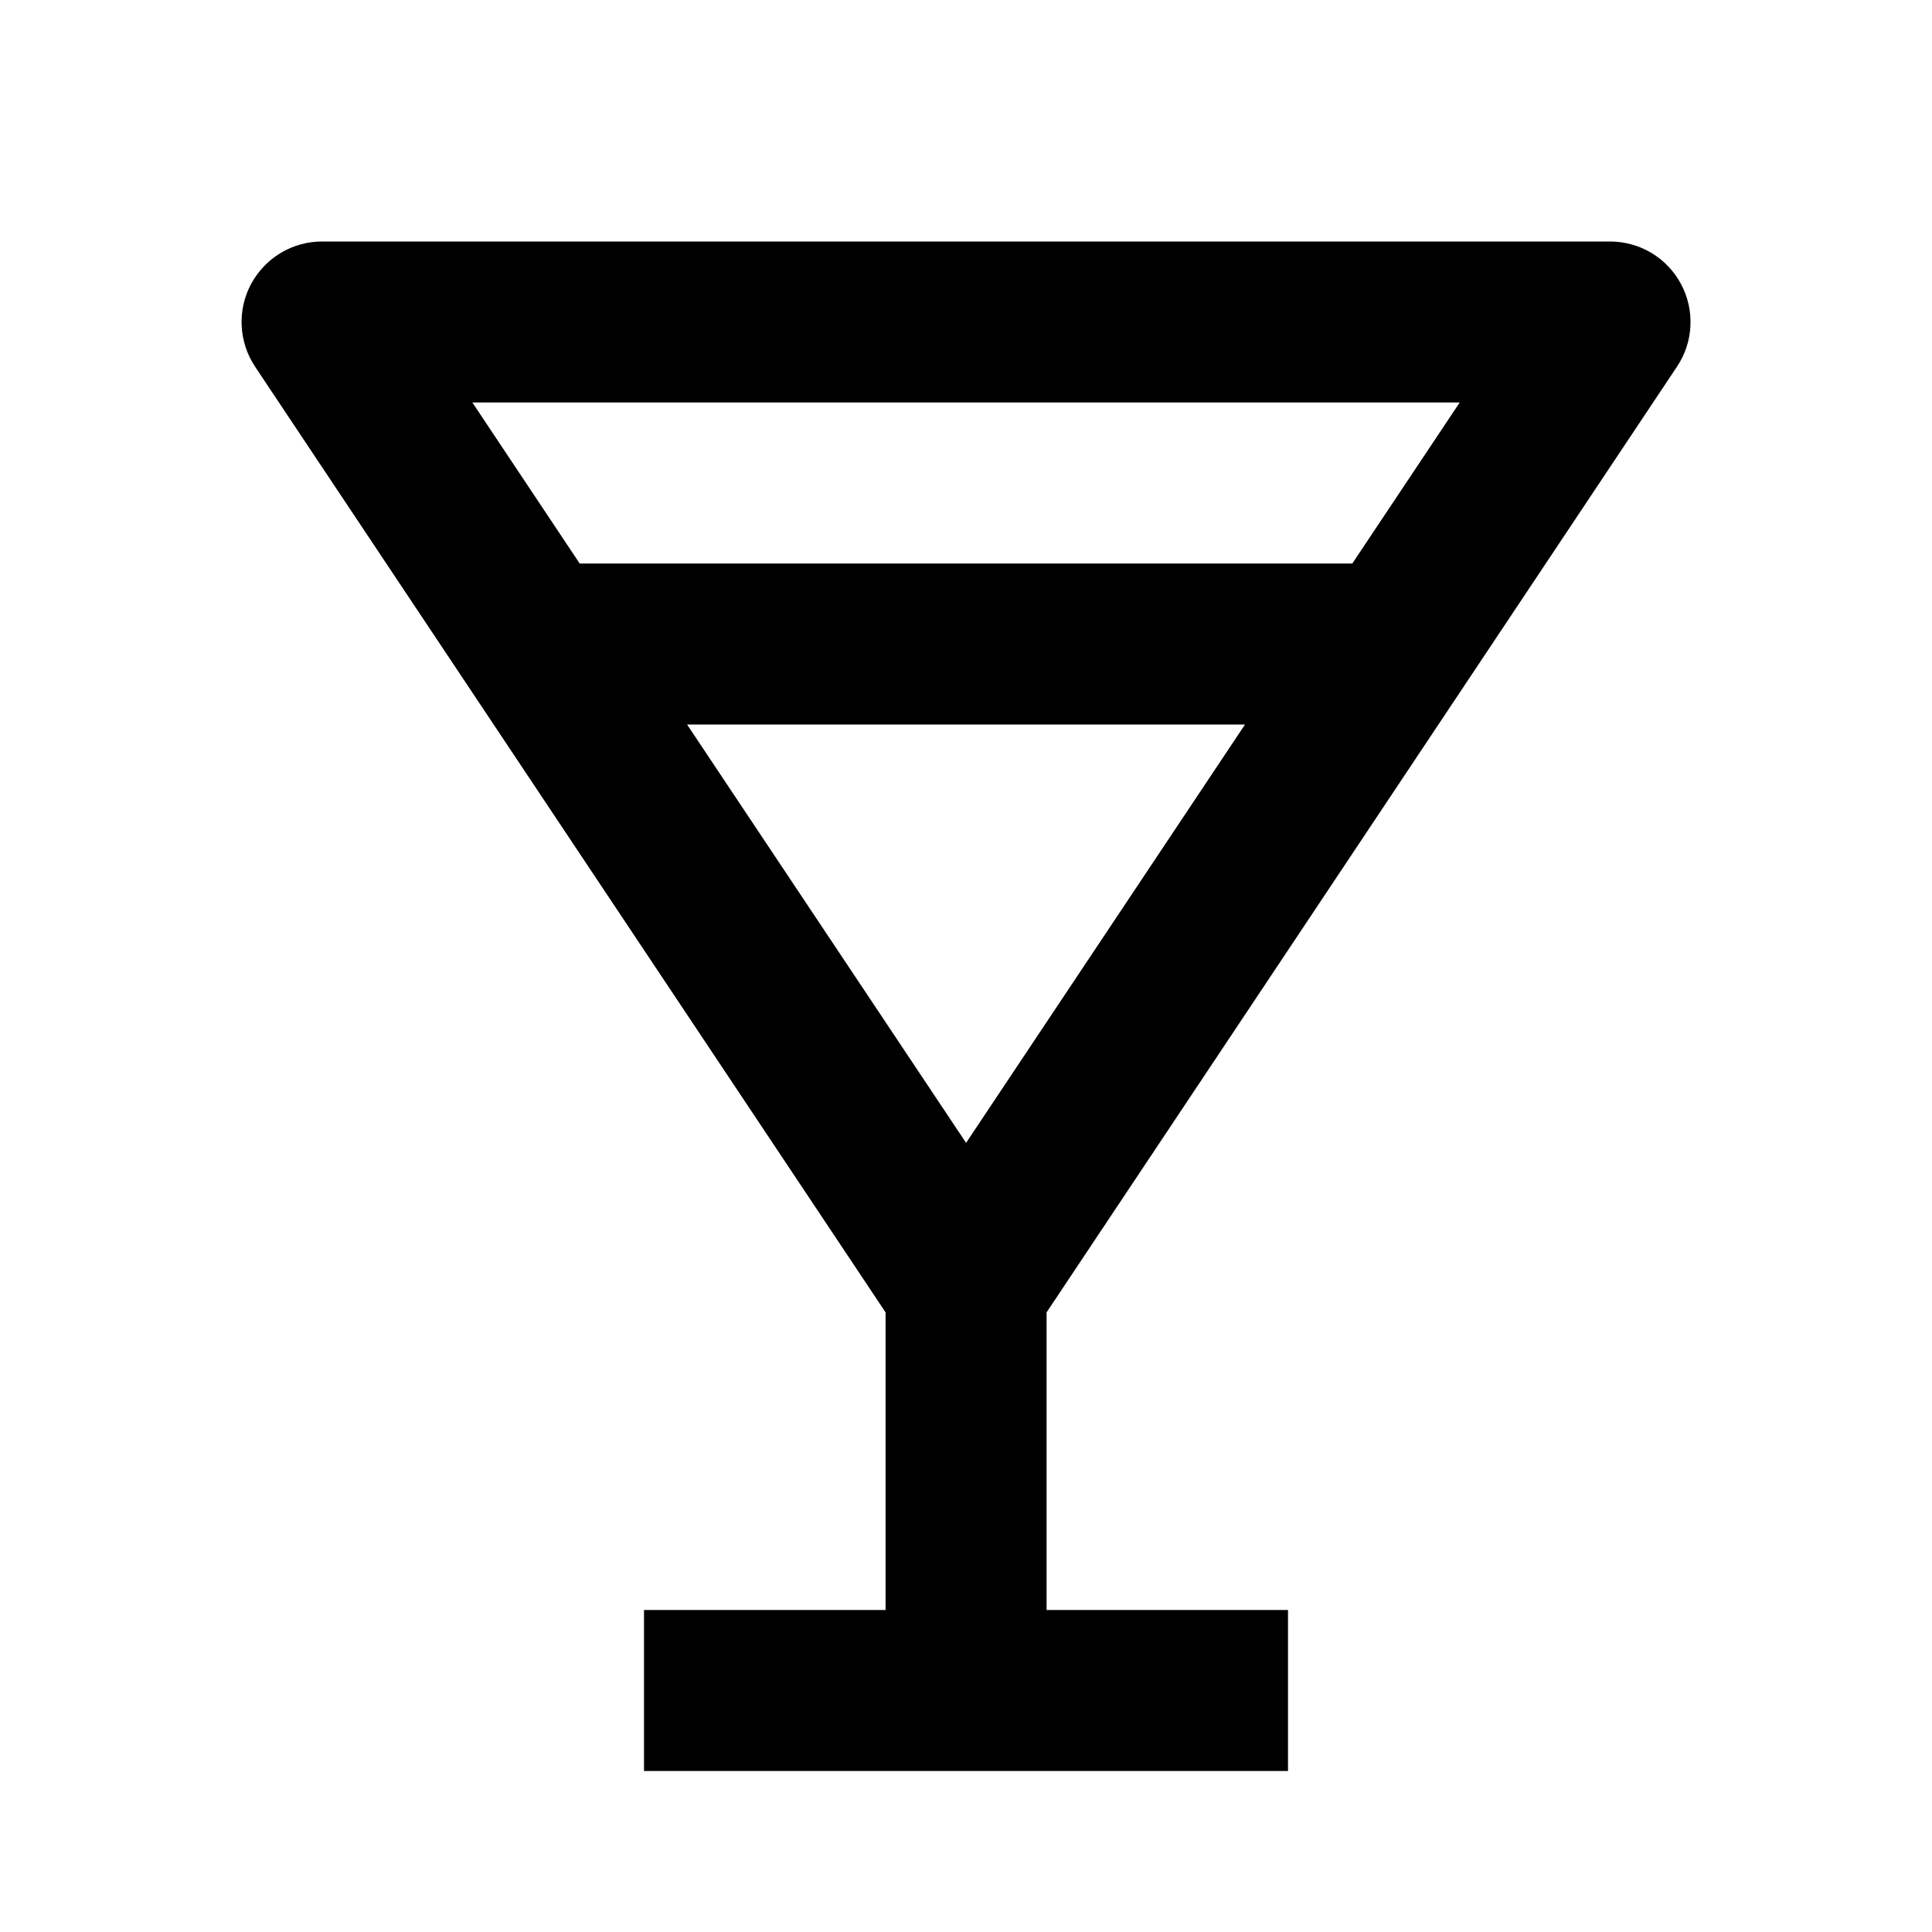 <?xml version="1.0" encoding="UTF-8"?>
<svg xmlns="http://www.w3.org/2000/svg" width="24" height="24" viewBox="0 0 24 24" fill="none">
  <g id="BiDrink">
    <path id="Vector" d="M20.832 4.555C20.933 4.404 20.991 4.229 20.999 4.049C21.008 3.868 20.968 3.688 20.882 3.528C20.797 3.369 20.67 3.235 20.515 3.142C20.359 3.049 20.181 3 20 3H4C3.82 3 3.642 3.049 3.487 3.142C3.332 3.235 3.205 3.369 3.119 3.528C3.034 3.687 2.993 3.867 3.002 4.048C3.011 4.228 3.068 4.403 3.168 4.554L11.001 16.303V20H8V22H16V20H13.001V16.303L20.832 4.555ZM12.001 14.197L8.535 9H15.466L12.001 14.197ZM18.133 5L16.799 7H7.201L5.868 5H18.133Z" fill="black"></path>
  </g>
</svg>

